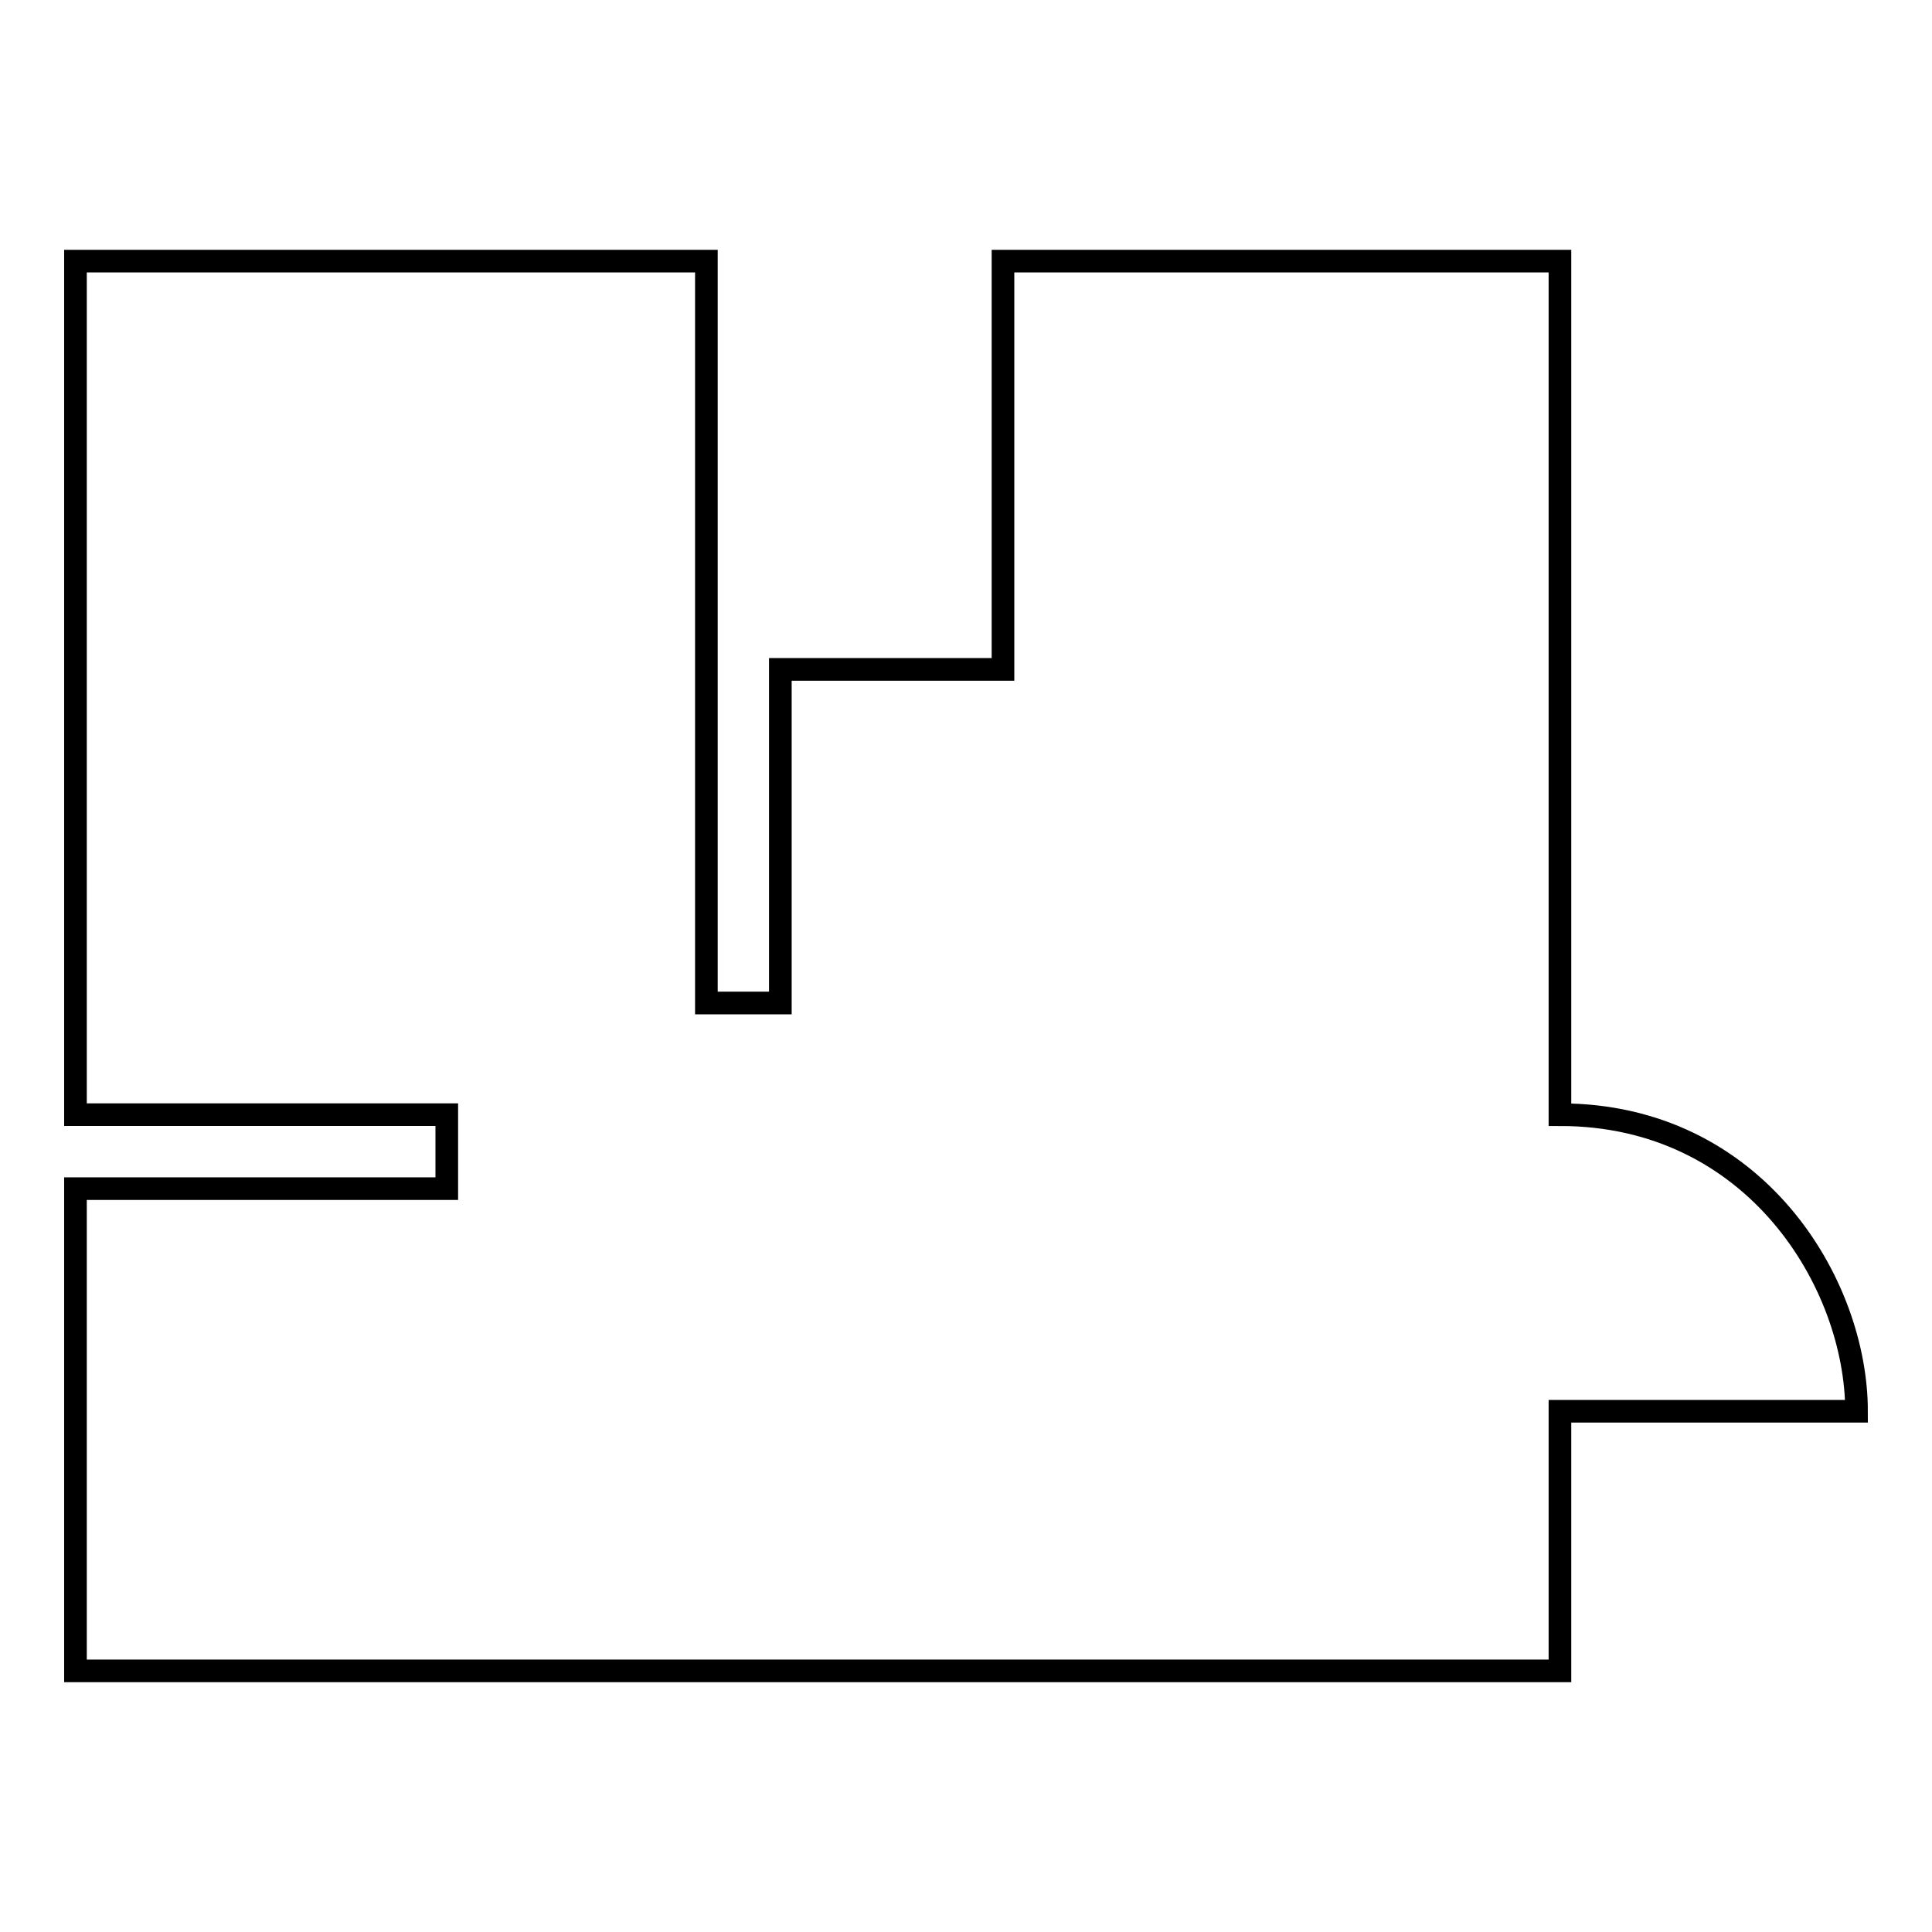 <?xml version="1.0" encoding="utf-8"?>
<!-- Svg Vector Icons : http://www.onlinewebfonts.com/icon -->
<!DOCTYPE svg PUBLIC "-//W3C//DTD SVG 1.1//EN" "http://www.w3.org/Graphics/SVG/1.1/DTD/svg11.dtd">
<svg version="1.1" xmlns="http://www.w3.org/2000/svg" xmlns:xlink="http://www.w3.org/1999/xlink" x="0px" y="0px" viewBox="0 0 256 256" enable-background="new 0 0 256 256" xml:space="preserve">
<g><g><path stroke-width="3" fill-opacity="0" stroke="#000000"  d="M103.4,88.7v44.2h-9.8V34.6H10v113.1h49.2v9.8H10v63.9h196.7V187H246c0-16.9-13.4-39.3-39.3-39.3l0,0V34.6h-73.8v54.1H103.4L103.4,88.7z"/></g></g>
</svg>